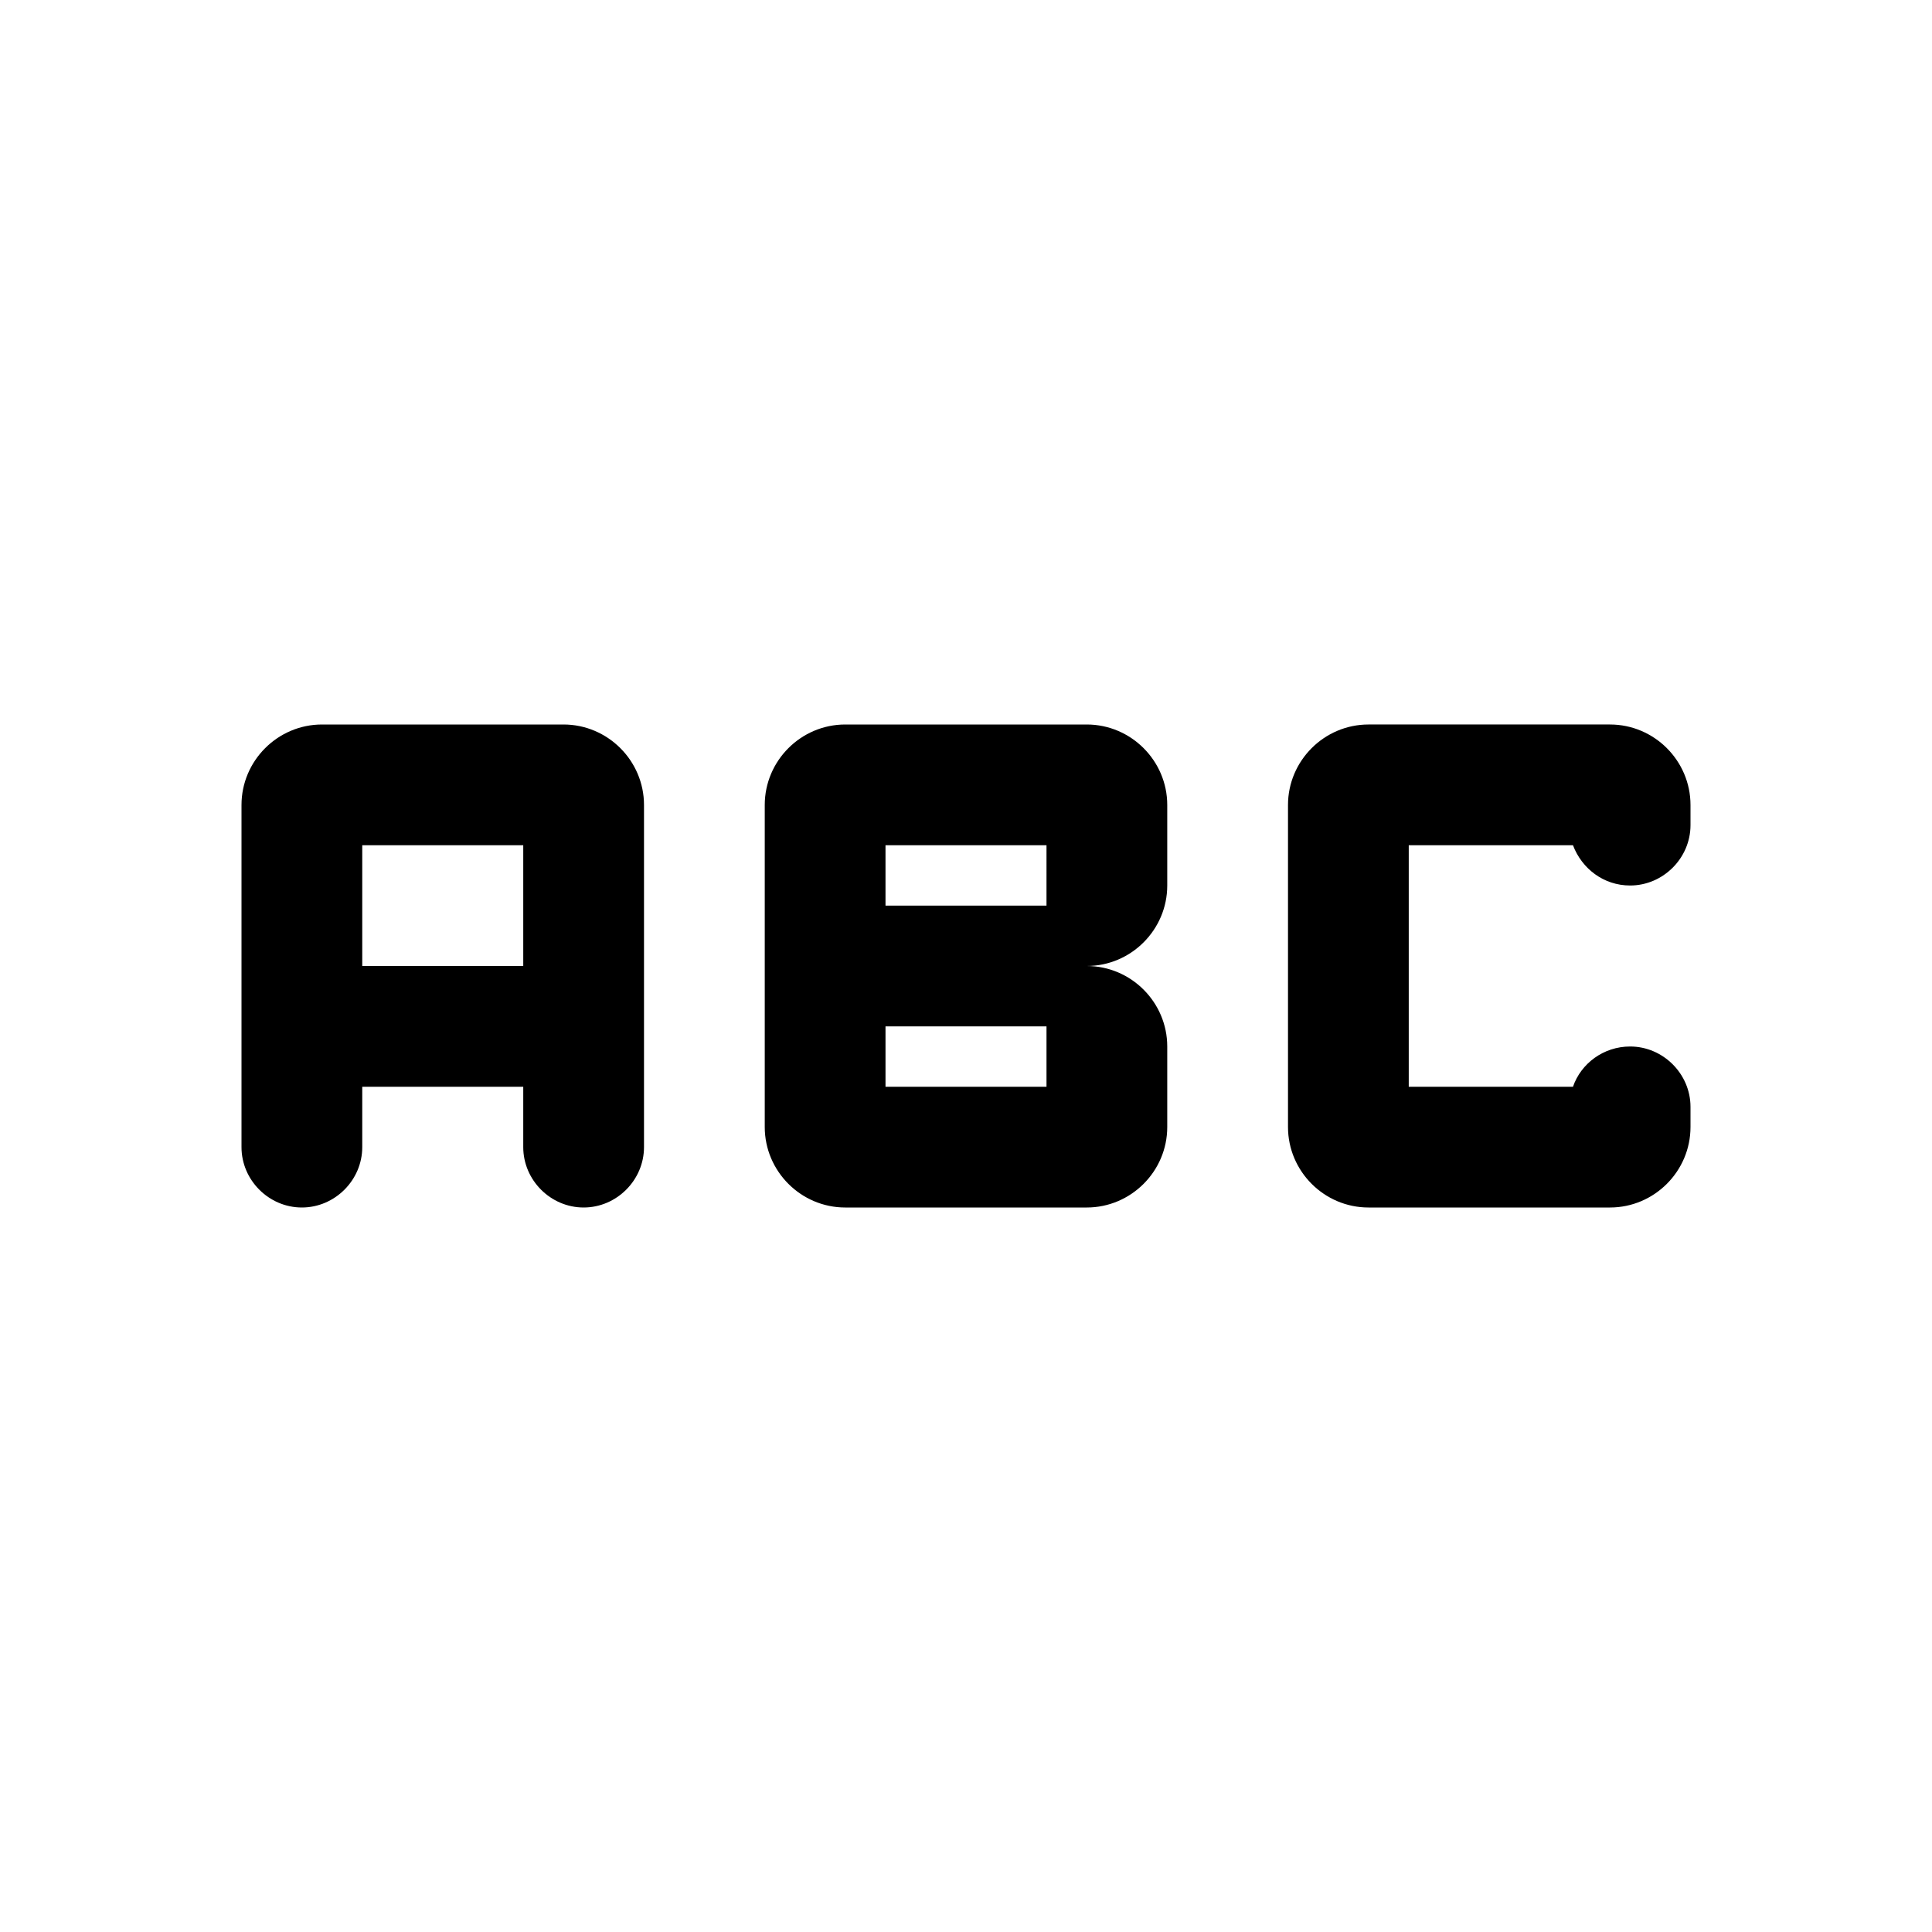 <svg xmlns="http://www.w3.org/2000/svg" enable-background="new 0 0 24 24" viewBox="0 0 24 24" fill="currentColor"><g><rect fill="none" height="24" width="24"/><rect fill="none" height="24" width="24"/></g><g><path d="M7.25,15c-0.41,0-0.75-0.34-0.75-0.75V13.5h-2v0.75C4.5,14.66,4.16,15,3.75,15S3,14.66,3,14.25V10c0-0.55,0.45-1,1-1h3 c0.55,0,1,0.45,1,1v4.25C8,14.66,7.66,15,7.25,15z M6.5,10.5h-2V12h2V10.5z M13.5,12c0.55,0,1,0.45,1,1v1c0,0.55-0.45,1-1,1h-3 c-0.55,0-1-0.45-1-1v-4c0-0.55,0.45-1,1-1h3c0.55,0,1,0.45,1,1v1C14.5,11.55,14.05,12,13.5,12z M11,10.5v0.75h2V10.5H11z M13,12.75 h-2v0.75h2V12.75z M21,10.25c0,0.41-0.34,0.75-0.75,0.75c-0.33,0-0.6-0.21-0.71-0.5l-2.04,0v3l2.04,0c0.1-0.29,0.38-0.5,0.71-0.5 c0.41,0,0.75,0.34,0.75,0.75V14c0,0.55-0.45,1-1,1h-3c-0.55,0-1-0.45-1-1v-4c0-0.55,0.45-1,1-1h3c0.55,0,1,0.45,1,1V10.25z"/></g></svg>